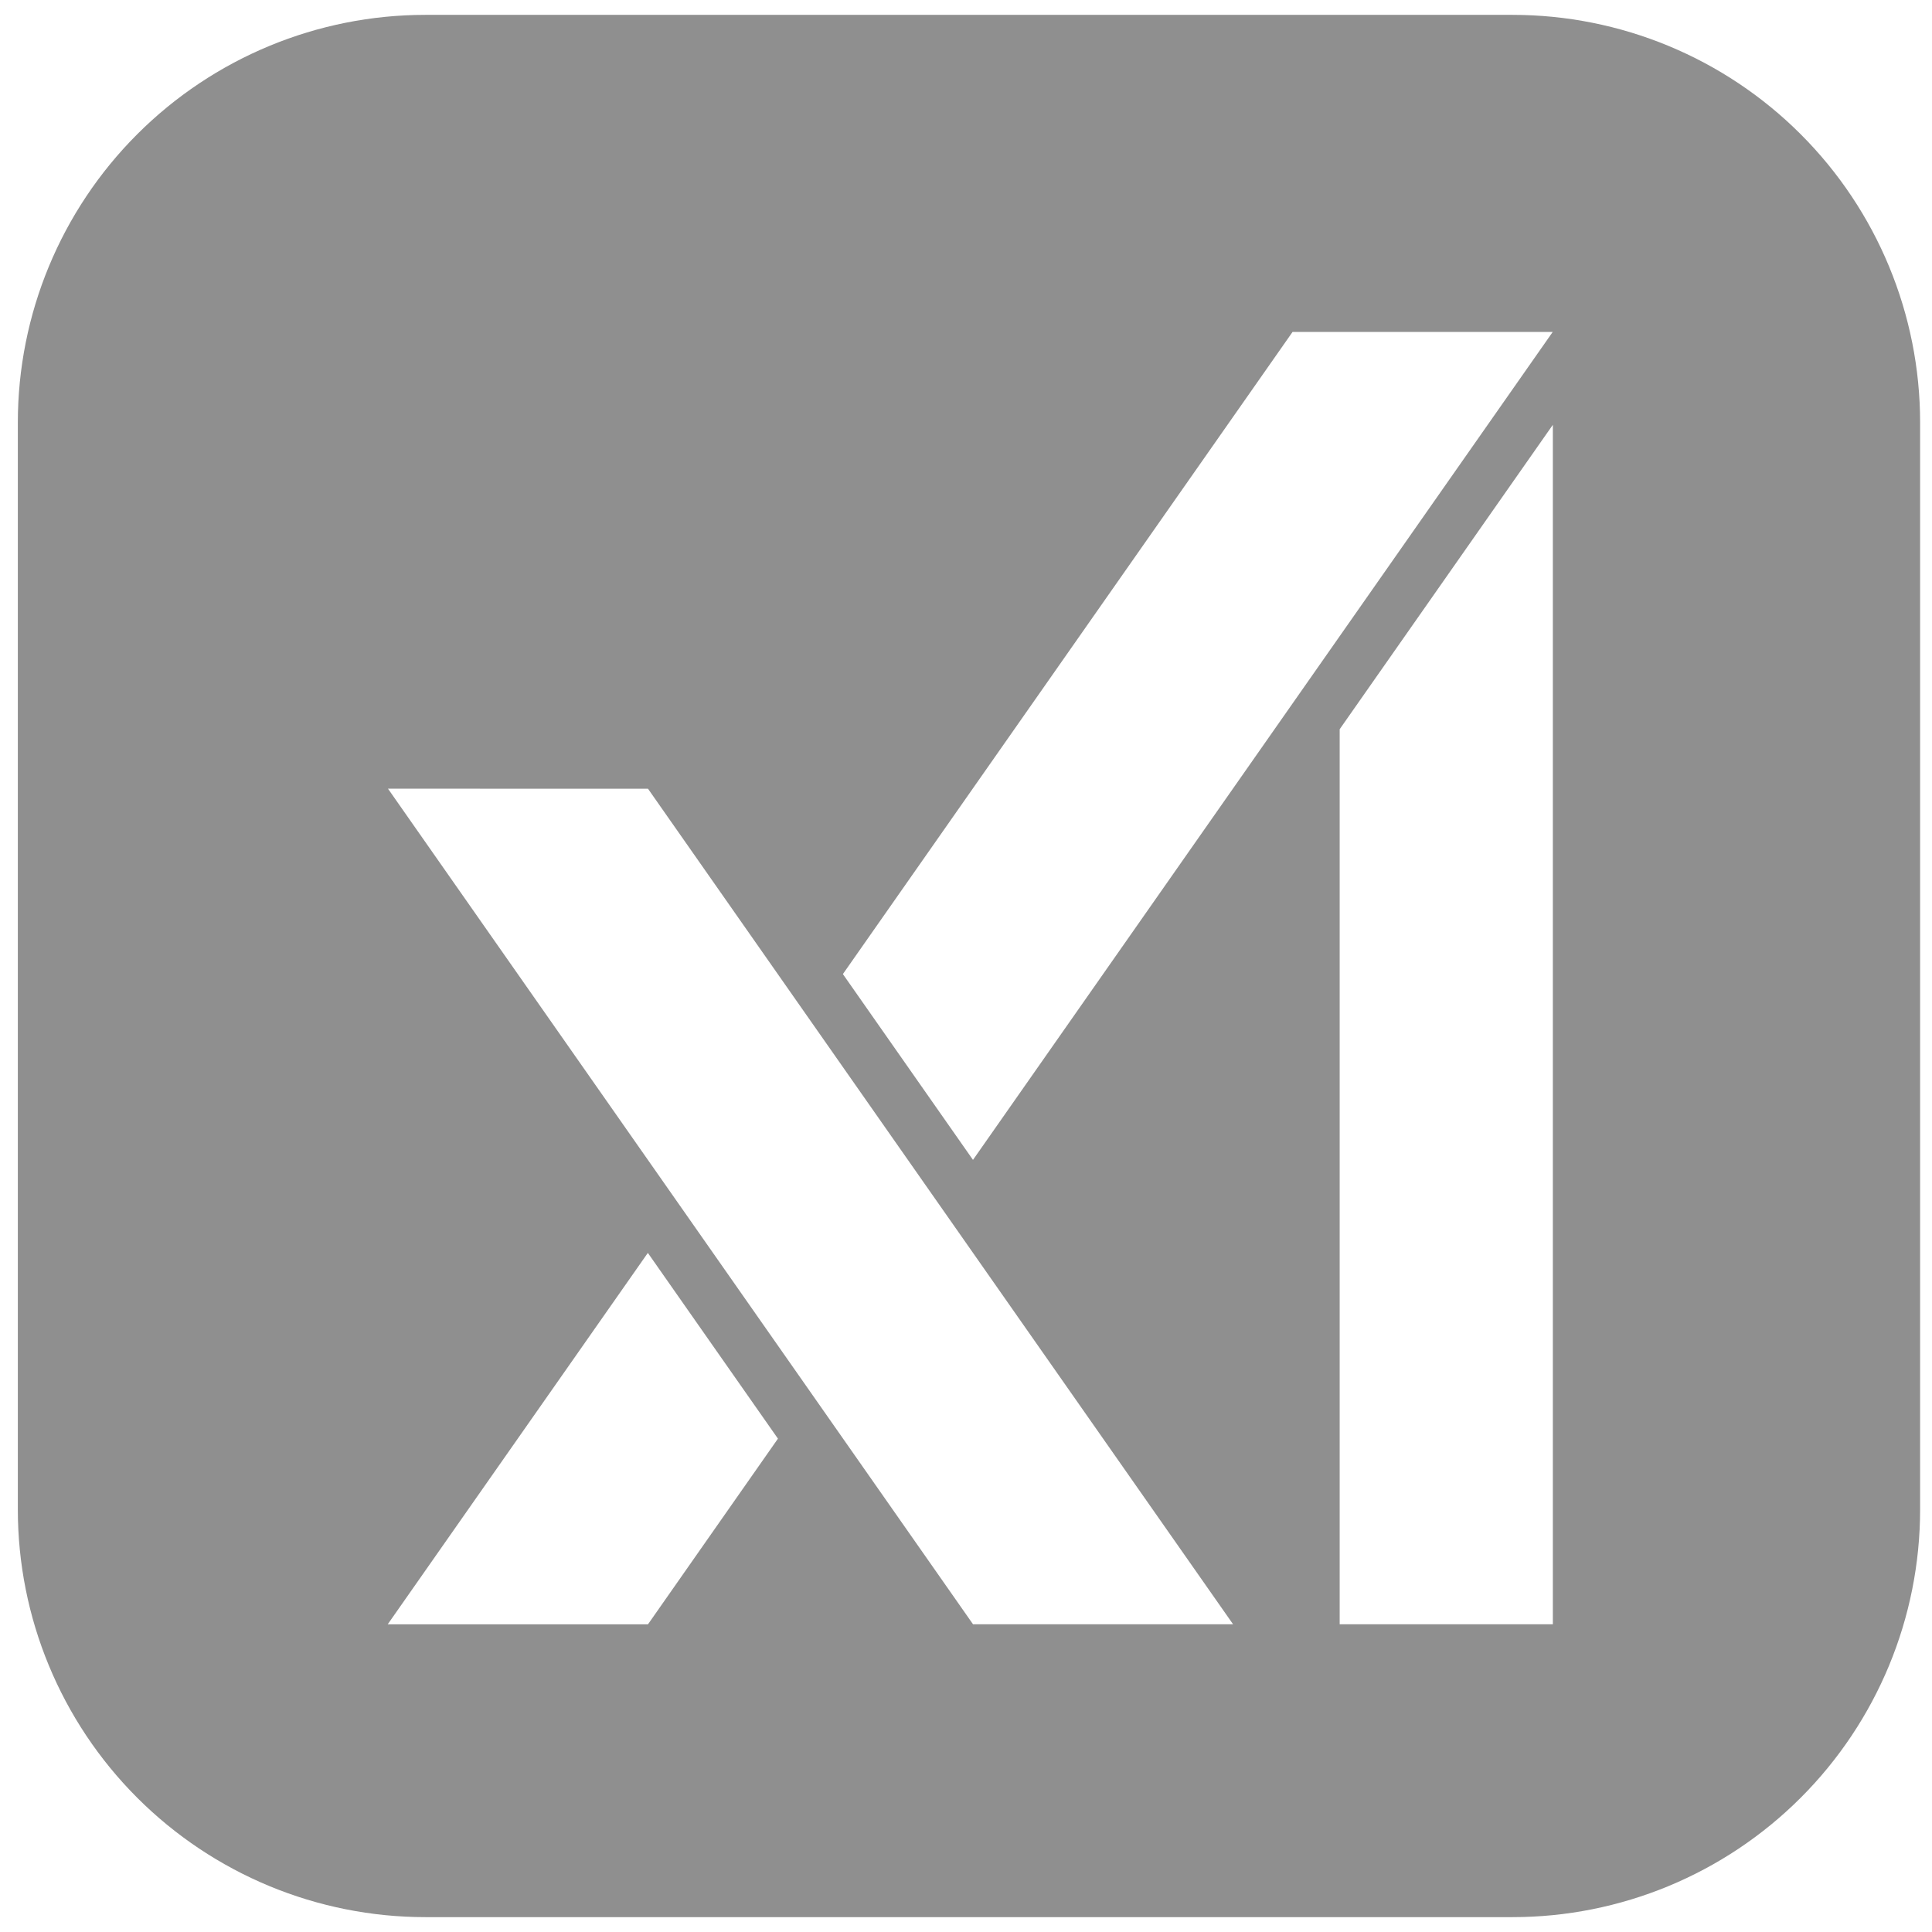 <svg width="65" height="65" viewBox="0 0 65 65" fill="none" xmlns="http://www.w3.org/2000/svg">
<g clip-path="url(#clip0_2_351)">
<path fill-rule="evenodd" clip-rule="evenodd" d="M0.6 14.214C0.6 10.577 2.044 7.088 4.616 4.517C7.188 1.945 10.676 0.5 14.313 0.5H50.886C54.523 0.5 58.011 1.945 60.583 4.517C63.155 7.088 64.6 10.577 64.6 14.214V50.786C64.6 54.423 63.155 57.911 60.583 60.483C58.011 63.055 54.523 64.5 50.886 64.5H14.313C10.676 64.5 7.188 63.055 4.616 60.483C2.044 57.911 0.6 54.423 0.6 50.786L0.6 14.214ZM13.053 26.534L32.736 54.646H41.485L21.801 26.536L13.053 26.534ZM13.044 54.649L21.796 42.152L26.173 48.402L21.8 54.649H13.044ZM43.487 11.167L28.358 32.772L32.735 39.023L52.24 11.167H43.487ZM45.072 54.646V24.534L52.244 14.292V54.646H45.072Z" fill="#8F8F8F"/>
</g>
<defs>
<clipPath id="clip0_2_351">
<rect width="64" height="64" fill="white" transform="translate(0.6 0.5)"/>
</clipPath>
</defs>
</svg>
